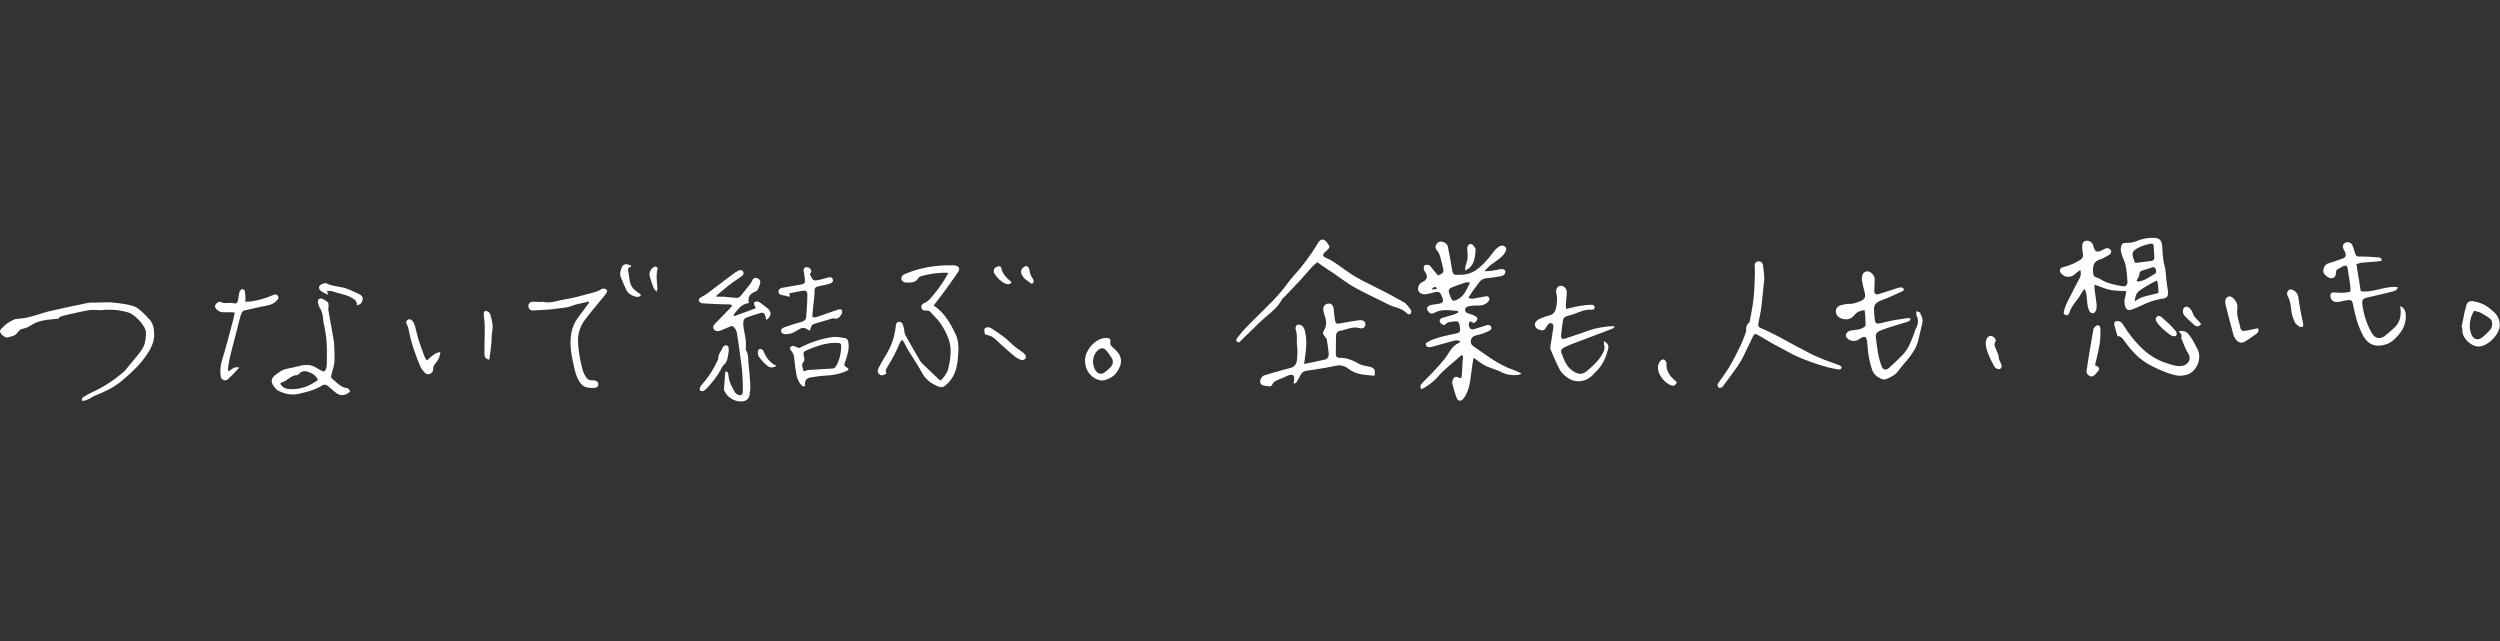 <svg width="694" height="178" viewBox="0 0 694 178" fill="none" xmlns="http://www.w3.org/2000/svg">
<rect x="0" y="0" width="694" height="178" fill="#333333" stroke="none"/>
<g clip-path="url(#clip0_172_25770)">
<path d="M409.199 89.695C408.759 89.485 408.399 89.315 408.044 89.145C407.604 89.865 407.639 90.57 408.099 91.13C408.504 91.625 408.984 91.445 409.474 91.29C410.559 90.945 411.644 90.615 412.734 90.285C413.219 90.14 413.689 90.21 413.929 90.675C414.189 91.175 413.884 91.58 413.449 91.805C412.849 92.115 412.229 92.395 411.589 92.605C410.859 92.85 410.079 92.965 409.349 93.22C408.174 93.635 407.874 95.345 408.919 96.055C412.489 98.49 415.884 101.23 420.054 102.66C420.764 102.905 421.439 103.25 422.399 103.665C421.884 103.905 421.669 104.08 421.444 104.095C419.929 104.215 418.459 104.13 417.039 103.43C415.819 102.83 414.524 102.375 413.244 101.915C411.929 101.44 410.834 100.64 409.759 99.785C409.594 99.65 409.399 99.55 409.034 99.315C408.894 100.215 408.784 100.96 408.669 101.705C408.289 104.13 408.214 106.62 407.264 108.925C406.994 109.58 406.619 110.235 406.149 110.76C405.504 111.47 404.754 111.405 404.404 110.54C403.864 109.21 403.504 107.8 403.139 106.405C403.059 106.09 403.209 105.68 403.349 105.35C403.684 104.56 404.119 104.44 404.964 104.815C405.124 104.885 405.294 104.925 405.619 105.03C406.104 103.195 405.789 101.345 406.129 99.58C406.189 99.27 406.014 98.91 405.949 98.61C405.769 98.6 405.704 98.58 405.684 98.6C403.499 100.635 401.029 102.35 399.079 104.655C397.844 106.11 395.884 107.485 394.544 108.065C394.154 107.2 394.199 106.95 394.914 106.21C395.899 105.2 396.919 104.22 397.884 103.19C398.909 102.095 399.929 100.985 400.874 99.825C401.504 99.055 402.004 98.185 402.559 97.35C403.174 96.42 403.904 95.63 404.989 95.23C405.124 95.18 405.214 94.99 405.379 94.805C404.724 94.32 404.084 94.455 403.489 94.61C401.639 95.1 399.804 95.64 397.959 96.15C397.569 96.26 397.159 96.39 396.764 96.385C396.134 96.375 395.744 96.05 395.804 95.315C397.184 94.27 398.829 93.87 400.434 93.415C401.659 93.07 402.924 92.855 404.174 92.59C405.179 92.375 405.404 92.11 405.319 91.1C405.284 90.695 405.159 90.3 405.069 89.895C404.949 89.355 404.604 89.135 404.069 89.195C403.389 89.275 402.694 89.3 402.044 89.485C401.649 89.6 401.324 89.97 400.904 90.275C400.659 90.155 400.334 90.07 400.109 89.875C399.389 89.255 399.529 88.525 400.439 88.23C401.479 87.895 402.549 87.645 403.589 87.32C404.034 87.18 404.444 86.925 404.869 86.725C404.749 86.48 404.719 86.335 404.674 86.33C402.474 86.15 400.244 85.68 398.149 86.845C397.614 87.14 397.054 87.135 396.649 86.665C396.379 86.35 396.049 85.865 396.119 85.535C396.189 85.205 396.679 84.83 397.059 84.725C397.844 84.505 398.684 84.485 399.484 84.315C400.579 84.085 400.799 83.605 400.379 82.535C399.749 80.93 399.469 80.8 397.824 81.235C397.119 81.42 396.404 81.605 395.684 81.68C394.709 81.78 393.904 81.28 393.699 80.57C393.454 79.71 394.009 78.655 394.914 78.255C396.194 77.688 396.442 76.788 395.659 75.555C395.489 75.29 395.249 75 395.234 74.715C395.214 74.345 395.274 73.77 395.509 73.635C395.829 73.45 396.389 73.47 396.749 73.63C397.084 73.775 397.299 74.21 397.564 74.52C398.114 75.175 398.659 75.835 399.174 76.455C400.719 75.925 400.924 75.495 400.524 74.12C400.259 73.21 400.109 72.27 399.839 71.365C399.674 70.815 399.454 70.245 399.114 69.795C398.684 69.22 398.239 68.73 398.649 67.97C399.024 67.275 399.589 66.95 400.334 67.1C401.164 67.265 401.789 67.765 401.959 68.585C402.389 70.675 402.744 72.785 403.099 74.89C403.314 76.175 403.609 76.42 404.919 76.28C404.964 76.28 405.009 76.265 405.054 76.265C408.909 76.47 411.234 74.04 413.434 71.405C413.929 70.81 414.384 70.18 414.879 69.585C415.109 69.305 415.369 69.04 415.644 68.805C416.479 68.08 417.314 67.98 417.849 68.52C418.374 69.05 418.099 69.765 417.389 70.665C416.199 72.175 414.394 72.885 413.084 74.215C412.809 74.495 412.539 74.78 412.069 75.275C413.479 75.365 414.554 75.035 415.644 74.895C416.094 74.835 416.544 74.66 416.989 74.685C417.294 74.7 417.744 74.895 417.849 75.135C417.964 75.4 417.859 75.89 417.664 76.12C417.424 76.4 417.004 76.615 416.629 76.685C415.329 76.91 414.019 77.105 412.704 77.23C411.824 77.315 411.144 77.635 410.634 78.36C410.034 79.215 409.374 80.035 408.764 80.885C408.379 81.425 408.039 82 407.649 82.605C408.294 83.09 408.839 82.915 409.349 82.835C410.294 82.68 411.229 82.48 412.174 82.305C412.629 82.22 413.129 82.12 413.369 82.655C413.619 83.205 413.309 83.62 412.904 83.965C412.224 84.555 411.469 84.865 410.529 84.815C409.714 84.77 408.889 84.84 408.079 84.955C407.449 85.045 406.684 85.23 406.714 86.03C406.739 86.755 407.429 87 408.074 87.165C408.424 87.255 408.774 87.37 409.099 87.525C410.424 88.15 410.464 88.68 409.194 89.705L409.199 89.695ZM408.094 78.435C407.494 78.405 407.164 78.305 406.894 78.395C405.729 78.775 404.579 79.19 403.434 79.63C402.039 80.165 401.934 80.45 402.469 81.9C402.534 82.07 402.589 82.245 402.654 82.415C403.134 83.63 403.464 83.71 404.589 83.145C406.469 82.195 407.109 80.4 408.089 78.44L408.094 78.435ZM398.814 80.26C398.804 80.125 398.789 79.99 398.779 79.855C398.314 79.6 397.894 79.565 397.429 80.365C398.024 80.32 398.419 80.29 398.814 80.255V80.26Z" fill="white"/>
<path d="M590.262 80.82C588.647 80.71 587.172 80.755 585.767 80.47C584.367 80.185 583.037 79.565 581.467 79.015C581.452 79.535 581.392 79.915 581.442 80.285C581.617 81.64 581.852 82.99 582.007 84.35C582.067 84.885 582.042 85.455 581.917 85.975C581.832 86.32 581.562 86.755 581.262 86.885C580.757 87.1 580.232 86.83 580.002 86.335C579.757 85.81 579.577 85.225 579.492 84.65C579.352 83.75 579.342 82.83 579.217 81.925C579.147 81.405 578.957 80.905 578.827 80.395C578.712 80.375 578.602 80.355 578.487 80.34C578.282 80.65 578.077 80.955 577.877 81.27C577.537 81.805 577.242 82.37 576.867 82.875C575.937 84.115 574.907 85.285 574.452 86.82C574.327 87.25 574.072 87.575 573.567 87.495C572.997 87.405 572.777 86.935 572.902 86.48C573.157 85.57 573.477 84.66 573.897 83.815C575.027 81.53 576.237 79.285 577.397 77.015C577.692 76.435 577.717 75.82 577.492 74.91C576.877 75.395 576.407 75.71 576.007 76.09C574.872 77.165 573.182 77.095 572.172 75.905C571.547 75.165 571.772 74.38 572.717 74.16C574.427 73.765 575.992 73.085 577.472 72.14C578.112 71.73 578.327 71.275 578.212 70.555C578.102 69.88 578.047 69.195 578.017 68.51C577.977 67.54 578.337 67 579.072 66.84C579.767 66.69 580.652 67.15 580.982 67.865C581.097 68.11 581.127 68.395 581.222 68.65C581.687 69.95 582.087 70.11 583.382 69.53C583.712 69.38 584.022 69.17 584.357 69.035C584.602 68.935 584.922 68.8 585.132 68.88C585.482 69.015 585.937 69.255 586.037 69.555C586.137 69.845 585.957 70.445 585.707 70.605C584.827 71.165 583.907 71.73 582.922 72.035C581.477 72.485 581.027 73.465 581.012 74.815C581.012 75.18 581.042 75.545 581.062 75.91C581.097 76.475 581.362 76.835 581.922 77.005C582.312 77.12 582.712 77.255 583.047 77.48C584.932 78.73 587.107 79.06 589.252 79.465C590.047 79.615 590.647 79.08 590.587 78.17C590.497 76.675 590.372 75.165 590.082 73.7C589.882 72.69 589.342 71.755 589.032 70.76C588.847 70.17 588.672 69.52 588.747 68.925C588.917 67.51 589.307 67.385 590.757 67.41C591.627 67.425 592.552 67.16 593.372 66.83C594.842 66.235 596.352 65.975 597.917 66.02C599.492 66.065 600.082 66.7 600.222 68.285C600.382 70.1 600.367 71.98 600.857 73.705C601.377 75.53 601.232 77.38 601.577 79.19C601.697 79.815 601.792 80.455 601.827 81.09C601.897 82.37 601.477 82.755 600.232 82.93C598.332 83.195 596.532 83.8 594.802 84.655C593.822 85.14 592.802 85.54 591.782 85.93C590.847 86.285 590.292 86.005 589.977 85.07C589.707 84.275 589.657 83.475 589.907 82.65C590.087 82.065 590.152 81.445 590.267 80.825L590.262 80.82ZM592.782 72.99C594.127 72.82 595.467 72.645 596.807 72.49C597.872 72.365 598.067 72.19 598.032 71.13C598.002 70.185 597.937 69.235 597.862 68.29C597.812 67.675 597.342 67.55 596.867 67.665C595.992 67.88 595.097 68.09 594.277 68.46C591.727 69.615 591.552 70.13 592.592 72.76C592.607 72.8 592.647 72.83 592.782 72.985V72.99ZM598.702 77.855C597.777 78.36 596.942 78.785 596.137 79.265C595.322 79.75 594.492 80.235 593.757 80.825C592.997 81.435 592.722 82.33 592.592 83.67C594.662 82.025 597.012 82.065 599.212 81.295C599.047 80.17 599.292 79.035 598.702 77.85V77.855ZM593.112 77.97C593.402 78.095 593.487 78.165 593.562 78.155C595.352 77.975 596.712 76.83 598.202 76.005C598.707 75.725 598.572 75.01 598.322 74.505C598.082 74.03 597.647 74.17 597.242 74.3C596.382 74.58 595.522 74.855 594.657 75.115C594.092 75.285 593.877 75.6 593.897 76.215C593.907 76.555 593.612 76.905 593.452 77.245C593.347 77.465 593.242 77.685 593.112 77.965V77.97Z" fill="white"/>
<path d="M517.601 86.065C516.306 86.21 515.416 86.665 514.776 87.465C513.896 88.56 512.856 88.86 511.506 88.52C510.441 88.25 509.676 87.53 509.631 86.5C509.586 85.555 510.271 84.82 511.421 84.615C512.006 84.51 512.596 84.345 513.181 84.37C514.316 84.41 515.326 84.035 516.351 83.64C517.666 83.125 517.991 82.44 517.611 81.095C517.316 80.05 517.076 78.99 516.896 77.92C516.816 77.44 516.856 76.905 516.981 76.43C517.256 75.4 518.411 75 519.276 75.62C519.921 76.085 520.426 76.675 520.406 77.545C520.391 78.41 520.366 79.275 520.341 80.14C520.336 80.365 520.266 80.595 520.291 80.815C520.376 81.635 520.806 81.89 521.606 81.63C523.291 81.075 524.976 80.515 526.671 79.98C527.056 79.86 527.481 79.755 527.876 79.79C528.126 79.81 528.351 80.105 528.591 80.275C528.431 80.475 528.316 80.765 528.106 80.855C526.116 81.75 524.141 82.685 522.101 83.455C520.876 83.92 520.156 84.595 520.216 85.935C520.261 86.885 520.301 87.845 520.441 88.785C520.586 89.74 520.936 89.95 521.856 89.755C523.106 89.495 524.336 89.15 525.591 88.92C526.981 88.66 528.381 88.485 529.781 88.285C529.941 88.26 530.121 88.35 530.341 88.395C530.316 89.1 529.806 89.23 529.346 89.375C527.691 89.895 526.031 90.375 524.381 90.905C523.516 91.185 522.656 91.5 521.816 91.85C521.081 92.155 520.626 92.705 520.721 93.555C520.826 94.5 520.951 95.445 521.091 96.385C521.226 97.285 521.346 98.19 521.551 99.075C521.756 99.955 522.006 100.835 522.336 101.68C522.716 102.655 523.526 102.895 524.281 102.22C525.636 101.01 526.966 99.765 528.221 98.45C529.871 96.73 530.631 94.505 531.446 92.33C531.556 92.03 531.586 91.69 531.741 91.42C532.456 90.16 532.701 88.89 532.021 87.52C531.901 87.275 532.006 86.92 532.006 86.355C532.476 86.58 532.941 86.65 533.026 86.87C533.371 87.735 533.916 88.56 533.656 89.59C533.221 91.315 532.891 93.065 532.426 94.775C531.916 96.65 530.816 98.225 529.616 99.72C528.731 100.815 527.756 101.845 526.936 102.985C526.081 104.17 524.841 104.725 523.591 105.255C523.196 105.425 522.571 105.315 522.151 105.12C520.961 104.58 520.031 103.79 519.621 102.425C519.026 100.45 518.556 98.465 518.461 96.395C518.436 95.805 518.361 95.21 518.276 94.625C518.106 93.45 517.671 93.245 516.611 93.835C516.411 93.945 516.226 94.085 516.036 94.205C514.991 94.86 513.806 94.785 512.886 94.005C512.451 93.635 512.291 93.12 512.521 92.655C512.696 92.305 513.101 91.95 513.476 91.835C514.121 91.64 514.831 91.655 515.501 91.535C515.941 91.455 516.396 91.355 516.801 91.17C517.911 90.665 517.961 90.53 517.861 89.265C517.821 88.72 517.836 88.17 517.796 87.625C517.761 87.14 517.681 86.66 517.611 86.055L517.601 86.065Z" fill="white"/>
<path d="M259.195 84.8C262.21 86.845 263.89 89.8 265.33 92.925C266.075 94.545 266.13 96.33 266.025 98.035C265.86 100.755 265.55 103.51 263.705 105.755C263.335 106.205 262.88 106.59 262.455 106.985C261.8 107.595 261.075 107.555 260.295 107.22C258.5 106.455 257.015 105.415 256.035 103.61C254.84 101.415 253.41 99.345 252.11 97.21C251.685 96.515 251.365 95.76 250.97 95.045C250.845 94.82 250.635 94.64 250.36 94.32C250.115 94.705 249.89 94.97 249.76 95.28C248.81 97.56 247.675 99.74 246.36 101.825C245.98 102.43 245.645 102.985 246.115 103.645C245.29 104.255 244.63 104.335 244.115 103.92C243.605 103.51 243.51 102.855 243.94 102.05C244.545 100.925 245.16 99.805 245.835 98.725C247.41 96.215 248.355 93.505 248.665 90.56C248.72 90.05 248.78 89.52 249.385 89.365C250.055 89.195 250.42 89.66 250.65 90.165C250.83 90.56 250.885 91.01 250.98 91.44C251.095 91.965 251.075 92.56 251.32 93.005C252.64 95.395 254.025 97.755 255.395 100.12C255.53 100.355 255.69 100.59 255.885 100.78C257.49 102.335 259.105 103.88 260.72 105.415C260.81 105.5 260.97 105.505 261.22 105.585C262.1 104.645 262.935 103.58 263.235 102.31C263.89 99.545 264.32 96.715 263.27 93.955C262.725 92.525 261.995 91.13 261.145 89.855C260.395 88.73 259.34 87.815 258.46 86.775C258.1 86.345 257.725 86.155 257.16 86.225C256.51 86.305 255.95 86.12 255.79 85.4C255.645 84.755 256.045 84.34 256.585 84.125C257.565 83.735 258.185 82.99 258.84 82.21C260.48 80.245 261.965 78.175 263.255 75.825C262.985 75.775 262.75 75.695 262.515 75.695C260.315 75.69 258.155 76.01 256.03 76.57C255.515 76.705 255.05 76.835 254.755 77.445C254.555 77.855 253.96 78.2 253.48 78.32C252.83 78.485 252.12 78.46 251.44 78.425C250.725 78.385 250.245 77.925 250.225 77.355C250.2 76.735 250.52 76.37 251.095 76.115C255.355 74.265 259.825 73.57 264.44 73.645C264.67 73.645 264.9 73.645 265.12 73.69C266.255 73.905 266.595 74.58 265.955 75.53C264.785 77.265 263.565 78.97 262.33 80.66C261.345 82.015 260.31 83.33 259.195 84.79V84.8Z" fill="white"/>
<path d="M207.875 84.12C205.77 84.375 204.75 85.98 203.62 87.42C203.745 87.6 203.76 87.64 203.795 87.67C203.825 87.695 203.88 87.735 203.91 87.725C205.86 87.015 207.805 86.3 209.83 85.56C209.68 85.275 209.515 85.055 209.445 84.81C209.365 84.53 209.24 84.08 209.365 83.965C209.595 83.76 210.015 83.65 210.325 83.695C210.66 83.745 210.985 83.99 211.275 84.2C211.9 84.655 212.515 85.13 213.115 85.62C214.275 86.57 214.165 87.815 212.72 88.835C212.63 88.45 212.56 88.125 212.485 87.795C212.33 87.085 211.895 86.68 211.255 86.855C209.9 87.23 208.55 87.655 207.235 88.16C206.585 88.41 206.31 88.89 206.325 89.76C206.355 91.6 207.02 93.33 207.06 95.145C207.07 95.68 207.04 96.22 207.03 96.755C207.03 96.88 206.975 97.04 207.03 97.125C207.82 98.295 207.66 99.655 207.79 100.95C207.985 102.9 208.185 104.855 208.28 106.81C208.325 107.8 208.215 108.815 208.04 109.795C207.87 110.745 207.07 111.33 206.095 111.43C204.08 111.64 201.9 110.37 201.095 108.515C201.04 108.39 200.945 108.255 200.955 108.13C201.07 106.51 201.2 104.885 201.34 103.265C201.34 103.215 201.485 103.175 201.615 103.095C202.15 103.315 202.195 103.855 202.23 104.315C202.365 106.01 203.185 107.435 203.99 108.855C204.19 109.21 204.64 109.5 205.035 109.645C205.675 109.88 206.12 109.595 206.18 108.895C206.25 108.04 206.225 107.175 206.19 106.315C206.13 104.905 206.09 103.49 205.925 102.095C205.625 99.56 205.24 97.035 204.885 94.505C204.79 93.83 204.68 93.155 204.57 92.485C204.43 91.635 204.03 90.95 203.19 90.44C202.335 90.795 201.425 91.18 200.51 91.555C200.215 91.675 199.925 91.835 199.615 91.885C198.99 91.99 198.39 91.88 198.085 91.26C197.8 90.675 198.13 90.23 198.545 89.815C199.95 88.385 201.34 86.945 202.73 85.5C202.915 85.305 203.06 85.08 203.31 84.76C202.985 84.65 202.76 84.51 202.53 84.5C201.755 84.465 200.98 84.49 200.205 84.46C198.43 84.39 196.655 84.325 194.89 84.19C194.595 84.17 194.235 83.885 194.07 83.62C193.805 83.19 194.105 82.825 194.47 82.595C195.045 82.23 195.685 81.955 196.225 81.55C198.67 79.725 201.09 77.865 203.53 76.035C204 75.685 204.505 75.36 205.04 75.115C205.52 74.89 206.07 74.87 206.335 75.46C206.575 76.005 206.285 76.41 205.825 76.73C204.625 77.56 203.41 78.365 202.26 79.255C201.09 80.16 199.985 81.155 198.85 82.11C198.885 82.195 198.925 82.28 198.96 82.37C199.66 82.37 200.365 82.34 201.065 82.38C201.75 82.415 202.425 82.525 203.11 82.59C203.475 82.625 203.845 82.6 204.2 82.665C204.87 82.79 205.32 82.545 205.725 82.015C206.555 80.93 207.445 79.89 208.29 78.815C208.505 78.535 208.665 78.2 208.8 77.87C209.045 77.26 209.465 77.015 210.095 77.2C210.82 77.41 211.195 77.975 211.025 78.62C210.885 79.15 210.73 79.685 210.49 80.17C210.345 80.465 210.065 80.785 209.77 80.905C208.075 81.59 207.555 82.405 207.88 84.115L207.875 84.12Z" fill="white"/>
<path d="M362.012 101.05C364.177 100.595 366.007 100.245 367.817 99.82C368.522 99.655 368.927 98.985 368.847 98.085C368.732 96.775 368.517 95.47 368.287 94.17C368.237 93.89 367.952 93.645 367.757 93.4C367.127 92.605 367.112 92.45 367.607 91.585C368.257 90.445 368.252 89.265 367.867 88.045C367.662 87.395 367.427 86.74 367.347 86.07C367.227 85.07 367.872 84.33 368.782 84.27C369.642 84.215 370.142 84.775 370.242 85.86C370.337 86.855 370.422 87.855 370.587 88.845C370.767 89.9 371.037 89.97 372.097 89.755C373.792 89.415 375.502 89.165 377.212 88.9C377.522 88.85 377.862 88.855 378.162 88.935C378.752 89.09 379.097 89.48 379.042 90.135C378.992 90.735 378.612 91.105 377.967 91.16C377.832 91.17 377.687 91.17 377.562 91.13C375.577 90.475 373.802 91.505 371.947 91.85C371.242 91.98 370.882 92.525 370.872 93.25C370.847 94.935 370.837 96.62 370.822 98.305C370.817 98.98 371.147 99.325 371.822 99.315C373.857 99.29 375.637 100.045 377.362 101.05C377.887 101.355 378.552 101.435 379.162 101.59C379.687 101.725 380.262 101.75 380.747 101.965C381.657 102.37 381.862 103.045 381.532 104.315C379.027 104.06 376.462 104.065 374.317 102.365C373.262 101.53 372.087 101.25 370.722 101.56C368.947 101.96 367.142 102.22 365.347 102.525C364.412 102.685 363.467 102.8 362.532 102.95C361.737 103.08 361.262 103.59 360.922 104.29C360.627 104.905 360.287 105.5 359.927 106.08C359.802 106.285 359.572 106.425 359.122 106.505C359.172 106.09 359.227 105.675 359.267 105.26C359.357 104.28 358.957 103.88 357.987 104.105C357.467 104.225 356.992 104.535 356.487 104.745C355.732 105.06 354.952 105.325 354.222 105.695C353.852 105.885 353.447 106.205 353.292 106.565C353.017 107.22 352.627 107.365 352.007 107.21C351.787 107.155 351.557 107.155 351.327 107.13C350.317 107.005 349.907 106.7 349.842 106.035C349.772 105.32 350.277 104.415 351.007 104.185C352.697 103.655 354.407 103.185 356.107 102.7C356.807 102.5 357.512 102.315 358.222 102.14C359.417 101.845 359.952 100.995 360.037 99.86C360.122 98.68 360.267 97.465 360.087 96.31C359.837 94.695 360.272 93.03 359.667 91.44C359.542 91.115 359.722 90.45 359.992 90.26C360.272 90.06 360.927 90.09 361.232 90.295C361.642 90.57 362.027 91.07 362.157 91.545C362.822 93.965 362.692 96.42 362.317 98.87C362.222 99.48 362.147 100.095 362.012 101.05Z" fill="white"/>
<path d="M666.313 84.925C667.613 85.635 667.813 86.55 667.853 87.505C667.978 90.455 666.473 92.6 664.373 94.45C663.303 95.395 662.063 95.815 660.643 95.935C658.268 96.135 656.868 94.82 655.883 92.95C654.513 90.35 653.778 87.525 653.223 84.65C652.973 83.345 652.798 83.175 651.513 83.35C650.793 83.445 650.083 83.635 649.373 83.78C648.313 83.99 647.508 83.745 647.113 82.96C646.928 82.59 646.863 82.07 646.963 81.675C647.098 81.155 647.633 81.15 648.113 81.19C649.523 81.3 650.933 81.4 652.458 80.955C652.458 80.42 652.518 79.89 652.448 79.37C652.228 77.745 651.968 76.125 651.708 74.505C651.603 73.855 651.308 73.61 650.673 73.81C650.128 73.985 649.658 74.39 649.123 74.62C648.418 74.92 648.478 75.5 648.423 76.1C648.328 77.195 647.168 77.62 646.148 76.885C645.493 76.415 644.793 75.86 644.963 74.885C645.118 73.975 645.553 73.315 646.543 73.045C647.723 72.725 648.863 72.24 650.033 71.875C651.143 71.53 651.408 71.065 650.993 69.965C650.883 69.67 650.663 69.415 650.543 69.12C650.213 68.33 650.428 67.66 651.073 67.37C651.763 67.065 652.653 67.3 652.968 67.965C653.258 68.58 653.453 69.24 653.648 69.9C654.038 71.24 654.108 71.225 655.418 71.215C657.008 71.205 658.598 71.345 660.188 71.44C660.653 71.47 661.113 71.565 661.173 72.37C660.778 72.44 660.368 72.55 659.948 72.585C658.543 72.705 657.128 72.775 655.723 72.91C655.243 72.955 654.773 73.145 654.143 73.31C654.553 75.86 654.943 78.31 655.348 80.83C656.828 81.085 658.158 80.79 659.483 80.52C661.268 80.16 663.013 79.585 664.863 79.65C665.083 79.66 665.303 79.685 665.613 79.715C665.493 80.57 664.838 80.745 664.278 80.89C662.118 81.445 659.953 81.97 657.778 82.45C655.753 82.895 655.543 83.065 655.863 85.095C656.273 87.68 657.098 90.145 658.388 92.425C659.313 94.06 660.758 94.305 662.158 93.15C663.063 92.405 663.973 91.655 664.808 90.835C666.088 89.585 666.513 88 666.423 86.25C666.403 85.91 666.368 85.575 666.308 84.92L666.313 84.925Z" fill="white"/>
<path d="M22.741 111.245C22.616 110.485 23.056 110.26 23.441 110.04C24.191 109.605 24.936 109.155 25.726 108.8C28.866 107.39 31.691 105.5 34.296 103.27C34.436 103.15 34.576 103.03 34.691 102.89C36.191 101.055 37.746 99.26 39.171 97.365C40.246 95.93 40.506 94.195 40.531 92.43C40.531 92.295 40.516 92.155 40.491 92.02C40.166 90.185 37.376 87.245 35.566 86.725C33.161 86.03 30.741 85.82 28.251 86.08C27.176 86.19 26.056 85.91 24.991 86.065C23.101 86.345 21.236 86.81 19.366 87.215C18.656 87.37 17.946 87.55 17.246 87.75C16.961 87.835 16.551 87.93 16.451 88.145C16.236 88.605 15.926 88.495 15.561 88.525C13.231 88.74 10.911 88.865 8.801 90.19C8.031 90.675 7.126 91.17 6.106 91.32C5.646 91.39 5.166 91.89 4.861 92.315C4.151 93.305 3.066 93.435 2.036 93.675C1.371 93.835 -0.004 92.655 -0.004 91.985C-0.004 91.715 0.201 91.39 0.411 91.19C1.031 90.6 1.646 89.97 2.371 89.53C3.136 89.065 4.016 88.53 4.866 88.5C8.171 88.385 11.136 86.955 14.286 86.26C17.576 85.535 20.866 84.795 24.171 84.135C25.101 83.95 26.081 84.01 27.041 83.995C28.501 83.97 29.976 83.845 31.421 84C33.406 84.215 35.456 84.42 37.311 85.085C38.561 85.535 39.531 86.775 40.611 87.675C40.781 87.815 40.856 88.075 41.026 88.215C42.496 89.395 42.746 91.06 42.801 92.765C42.846 94.245 42.411 95.615 41.681 96.935C39.721 100.48 36.846 103.175 33.791 105.73C31.516 107.63 28.886 108.85 26.156 109.915C25.781 110.06 25.451 110.335 25.091 110.53C24.381 110.915 23.676 111.34 22.741 111.25V111.245Z" fill="white"/>
<path d="M365.687 72.78C365.192 73.21 364.677 73.585 364.257 74.045C363.062 75.355 361.932 76.725 360.727 78.025C359.182 79.69 357.587 81.315 356.017 82.955C355.987 82.985 355.937 83.005 355.917 83.045C354.482 85.865 351.757 87.44 349.607 89.57C347.987 91.175 346.342 92.755 344.702 94.34C344.357 94.675 344.002 95.3 343.477 94.89C342.897 94.44 343.367 93.91 343.702 93.48C345.237 91.5 347.022 89.765 348.802 88.005C351.777 85.07 354.862 82.225 357.322 78.785C358.487 77.16 359.927 75.735 361.182 74.175C362.207 72.9 363.167 71.575 364.107 70.235C364.762 69.305 365.317 68.305 365.942 67.355C366.672 66.235 367.512 66.21 368.327 67.26C369.307 68.52 369.292 68.685 368.037 69.805C367.902 69.925 367.742 70.025 367.622 70.165C367.152 70.705 367.212 71.12 367.857 71.475C368.497 71.825 369.212 72.05 369.817 72.44C371.112 73.28 372.387 74.165 373.627 75.085C375.722 76.635 378.012 77.83 380.352 78.97C383.507 80.505 386.612 82.14 389.667 83.87C390.492 84.335 391.072 85.265 391.677 86.05C391.832 86.255 391.787 86.8 391.612 87.035C391.307 87.45 390.862 87.255 390.547 86.95C389.487 85.935 388.162 85.495 386.792 85.08C385.887 84.805 385.037 84.315 384.182 83.89C381.447 82.535 378.657 81.27 376.007 79.77C373.957 78.61 372.082 77.14 370.122 75.815C369.147 75.155 368.152 74.52 367.172 73.86C366.727 73.56 366.302 73.23 365.677 72.775L365.687 72.78Z" fill="white"/>
<path d="M434.769 85.78C436.049 85.475 437.224 85.14 438.419 84.93C439.489 84.74 440.584 84.675 441.669 84.595C441.924 84.575 442.249 84.655 442.429 84.815C442.599 84.965 442.754 85.34 442.679 85.505C442.574 85.735 442.219 86.02 442.009 85.995C440.139 85.76 438.534 86.6 436.869 87.19C436.269 87.405 435.654 87.58 435.039 87.74C434.409 87.91 433.974 88.245 433.884 88.925C433.714 90.19 433.514 91.455 433.399 92.725C433.274 94.115 433.539 94.31 434.829 93.875C436.904 93.175 438.984 92.49 441.044 91.75C443.129 91 445.289 90.71 447.474 90.515C447.674 90.495 447.884 90.605 448.304 90.71C447.949 90.975 447.784 91.17 447.574 91.25C443.699 92.725 439.819 94.185 435.949 95.665C435.354 95.89 434.774 96.17 434.209 96.465C433.429 96.875 433.189 97.23 433.474 97.995C434.194 99.955 434.864 101.945 436.844 103.125C438.379 104.04 439.319 104.02 440.689 102.86C442.329 101.47 443.879 100.03 444.914 98.085C445.329 97.31 445.594 96.63 445.294 95.77C445.194 95.48 445.249 95.13 445.234 94.705C446.314 95.225 446.694 95.91 446.404 96.975C445.849 99 445.109 100.955 443.644 102.535C443.149 103.07 442.634 103.59 442.129 104.12C440.199 106.12 437.184 106.415 434.964 104.725C434.219 104.155 433.449 103.475 433.019 102.665C432.039 100.825 431.244 98.89 430.424 96.97C430.294 96.67 430.384 96.25 430.439 95.9C430.674 94.325 430.929 92.755 431.179 91.185C431.194 91.095 431.204 91.005 431.209 90.915C431.224 90.455 431.259 89.955 430.719 89.755C430.119 89.535 429.794 89.97 429.489 90.38C429.409 90.49 429.369 90.625 429.299 90.745C428.689 91.78 428.324 91.91 427.174 91.49C425.949 91.045 425.669 89.745 426.714 88.945C427.344 88.46 428.164 88.21 428.914 87.905C429.329 87.735 429.794 87.685 430.229 87.545C431.179 87.23 431.739 86.55 431.934 85.585C432.204 84.235 432.394 82.885 432.059 81.515C431.859 80.7 431.979 79.925 432.724 79.455C432.999 79.28 433.514 79.305 433.839 79.435C434.709 79.79 434.994 80.545 434.929 81.445C434.849 82.535 434.739 83.62 434.669 84.71C434.649 85.01 434.729 85.32 434.779 85.795L434.769 85.78Z" fill="white"/>
<path d="M489.782 77.34C489.507 79.975 489.267 82.655 488.937 85.32C488.762 86.72 488.432 88.095 488.172 89.485C487.957 90.635 488.082 90.78 489.147 91.22C490.192 91.655 491.197 92.175 492.217 92.665C492.707 92.9 493.197 93.145 493.677 93.405C494.757 93.99 495.827 94.6 496.912 95.18C498.477 96.015 500.062 96.81 501.622 97.66C504.437 99.195 507.432 100.285 510.452 101.33C510.662 101.405 510.882 101.51 511.042 101.66C511.157 101.765 511.267 102.01 511.217 102.125C511.142 102.305 510.942 102.535 510.777 102.55C510.422 102.585 510.052 102.51 509.697 102.45C506.357 101.85 503.187 100.715 500.047 99.465C497.792 98.565 495.737 97.3 493.592 96.195C491.767 95.255 490.037 94.175 488.272 93.14C487.122 92.47 486.972 92.585 486.457 93.745C485.902 94.99 485.267 96.2 484.667 97.43C484.392 98 484.152 98.585 483.847 99.14C483.362 100.015 482.887 100.9 482.312 101.72C481.057 103.51 479.747 105.26 478.447 107.015C478.287 107.23 478.092 107.465 477.862 107.58C477.652 107.685 477.267 107.75 477.132 107.635C476.932 107.46 476.792 107.11 476.797 106.835C476.797 106.595 477.007 106.345 477.162 106.12C478.137 104.69 479.202 103.315 480.077 101.825C481.182 99.94 482.172 97.99 483.132 96.025C483.712 94.84 484.142 93.585 484.612 92.35C484.722 92.06 484.782 91.725 484.757 91.415C484.707 90.73 484.867 90.165 485.412 89.705C485.577 89.57 485.707 89.335 485.752 89.125C486.012 87.79 486.252 86.45 486.482 85.11C486.982 82.18 487.067 79.215 487.147 76.255C487.167 75.53 487.162 74.805 487.102 74.08C487.027 73.195 487.327 72.66 488.052 72.565C488.762 72.47 489.322 72.89 489.437 73.75C489.597 74.92 489.672 76.1 489.787 77.34H489.782Z" fill="white"/>
<path d="M89.897 103.2C90.652 102.555 90.687 101.84 90.712 101.175C90.767 99.63 90.762 98.08 90.737 96.53C90.702 94.345 90.402 92.19 89.922 90.06C89.852 89.75 89.782 89.435 89.757 89.115C89.662 87.835 89.492 86.59 88.782 85.465C88.522 85.05 88.362 84.545 88.272 84.055C88.212 83.74 88.257 83.27 88.457 83.08C88.667 82.88 89.177 82.795 89.447 82.915C90.022 83.165 90.582 83.52 91.037 83.95C91.237 84.14 91.202 84.61 91.212 84.955C91.222 85.31 91.077 85.68 91.137 86.02C91.612 88.795 92.127 91.57 92.617 94.34C92.697 94.785 92.752 95.24 92.767 95.69C92.817 97.24 92.942 98.795 92.837 100.335C92.762 101.45 92.432 102.56 92.117 103.645C91.797 104.745 91.732 104.745 92.622 105.505C93.757 106.475 94.782 107.61 96.432 107.76C96.717 107.785 96.957 108.295 97.217 108.585C96.962 108.815 96.742 109.1 96.447 109.26C95.107 109.995 93.922 109.71 92.837 108.685C92.277 108.155 91.632 107.71 91.057 107.19C90.492 106.685 89.912 106.67 89.307 107.06C87.352 108.325 85.117 108.81 82.912 109.33C80.977 109.785 79.072 109.35 77.327 108.505C76.652 108.18 76.102 107.42 75.702 106.735C75.187 105.86 75.427 104.95 76.212 104.285C77.292 103.37 78.437 102.56 79.897 102.31C81.017 102.115 82.127 101.835 83.232 101.56C84.942 101.135 86.557 101.18 88.067 102.235C88.617 102.62 89.257 102.865 89.887 103.19L89.897 103.2ZM88.272 105.46C87.857 104.52 87.187 103.95 86.422 103.59C85.212 103.02 83.932 102.575 82.867 103.925C82.792 104.025 82.637 104.12 82.522 104.12C80.712 104.125 79.707 105.885 78.032 106.19C77.952 106.205 77.902 106.41 77.822 106.555C78.437 107.62 79.407 108 80.562 108.035C83.397 108.12 85.912 107.245 88.277 105.465L88.272 105.46Z" fill="white"/>
<path d="M163.387 83.71C162.167 83.995 160.942 84.275 159.722 84.575C159.372 84.66 159.027 84.795 158.687 84.93C157.447 85.44 156.122 85.435 154.827 85.65C152.582 86.025 150.317 86 148.062 86.18C147.377 86.235 146.902 85.93 146.722 85.27C146.562 84.675 146.792 84.155 147.317 83.875C147.602 83.725 147.997 83.76 148.342 83.765C148.967 83.77 149.597 83.825 150.222 83.84C150.402 83.845 150.597 83.745 150.762 83.79C152.907 84.32 154.887 83.38 156.932 83.075C158.947 82.775 160.942 82.24 162.902 81.675C164.287 81.275 165.772 81.105 167.007 80.22C167.222 80.07 167.632 80.095 167.922 80.17C168.532 80.325 168.702 80.78 168.362 81.315C168.067 81.775 167.707 82.19 167.362 82.615C165.697 84.665 163.957 86.65 162.387 88.77C161.002 90.645 160.317 92.8 160.467 95.185C160.637 97.88 161.102 100.515 161.867 103.095C162.022 103.61 162.317 104.085 162.592 104.555C162.987 105.23 163.552 105.63 164.392 105.555C164.657 105.53 164.942 105.58 165.202 105.655C165.722 105.805 166.122 106.105 166.087 106.71C166.052 107.305 165.657 107.64 165.107 107.665C162.812 107.78 161.557 107.525 160.432 105.205C160.017 104.35 159.712 103.42 159.502 102.495C158.727 99.115 157.957 95.735 158.652 92.225C158.952 90.715 159.552 89.375 160.477 88.155C161.512 86.79 162.517 85.4 163.532 84.02C163.482 83.915 163.437 83.805 163.387 83.7V83.71Z" fill="white"/>
<path d="M604.785 91.93C606.01 91.755 606.9 91.975 607.555 92.785C608.015 93.35 608.425 93.96 608.79 94.59C609.27 95.415 609.7 96.265 610.115 97.125C611.28 99.53 609.785 103.11 607.265 103.96C606.075 104.36 604.9 104.435 603.64 104.11C601.19 103.475 598.935 102.47 596.71 101.27C593.765 99.68 591.63 97.32 589.74 94.67C589.23 93.96 588.75 93.25 587.815 93.315C587.525 92.3 587.245 91.305 586.96 90.315C586.74 89.55 587.125 89.06 587.925 89.12C588.63 89.175 589.07 89.615 589.42 90.19C591 92.77 592.885 95.145 595.105 97.165C597.095 98.97 599.485 100.26 602.11 101.025C603.2 101.345 604.265 101.74 605.45 101.61C607.51 101.38 608.49 99.71 607.385 98C606.63 96.83 606.23 95.545 605.68 94.305C605.59 94.1 605.455 93.835 605.515 93.66C605.775 92.95 605.34 92.49 604.785 91.935V91.93Z" fill="white"/>
<path d="M68.079 83.795C70.269 83.73 72.189 83.23 74.079 82.585C74.639 82.395 75.189 82.17 75.734 81.94C76.224 81.73 76.734 81.585 77.104 82.07C77.539 82.64 77.154 83.12 76.764 83.51C76.109 84.165 75.344 84.59 74.394 84.765C72.254 85.17 70.124 85.655 67.999 86.145C67.084 86.355 66.929 87.21 66.709 87.93C66.364 89.06 66.129 90.225 65.834 91.37C65.184 93.88 64.499 96.385 63.884 98.905C63.614 100.005 63.459 101.135 63.289 102.26C63.254 102.495 63.374 102.75 63.449 103.12C64.344 102.52 65.019 101.655 66.414 102.025C65.859 102.63 65.429 103.125 64.974 103.595C64.464 104.115 63.919 104.6 63.419 105.125C63.034 105.53 62.614 105.71 62.074 105.505C61.544 105.3 61.324 104.875 61.249 104.345C61.034 102.78 61.239 101.28 61.714 99.77C62.419 97.52 62.999 95.225 63.624 92.95C63.999 91.59 64.369 90.23 64.719 88.86C64.884 88.22 64.999 87.57 65.174 86.735C64.004 86.705 63.064 86.625 62.134 86.68C61.384 86.725 60.779 86.495 60.274 86.01C59.879 85.635 59.459 85.195 59.834 84.585C60.164 84.045 60.754 83.56 61.304 83.85C62.449 84.45 63.634 83.865 64.784 84.18C65.604 84.405 65.929 84.075 66.104 83.23C66.204 82.74 66.239 82.235 66.334 81.745C66.404 81.39 66.454 81.005 66.639 80.715C66.784 80.485 67.134 80.235 67.369 80.255C67.589 80.27 67.919 80.605 67.969 80.84C68.094 81.495 68.109 82.175 68.144 82.845C68.159 83.11 68.114 83.375 68.084 83.81L68.079 83.795Z" fill="white"/>
<path d="M224.839 91.825C223.129 90.76 222.838 90.74 221.173 91.795C220.263 92.37 219.319 92.775 218.229 92.765C217.919 92.765 217.574 92.735 217.309 92.595C216.709 92.275 216.669 91.54 217.214 91.13C217.429 90.97 217.694 90.86 217.949 90.775C219.464 90.28 220.974 89.745 222.514 89.335C223.294 89.125 223.749 88.735 223.804 87.965C223.944 85.965 224.124 83.965 224.124 81.965C224.124 80.75 223.769 80.555 222.554 80.75C221.429 80.935 220.319 81.185 219.119 81.425C219.174 81.725 219.224 81.995 219.274 82.265C219.119 82.3 219.024 82.355 218.949 82.34C218.339 82.195 217.739 81.995 217.124 81.9C216.629 81.825 216.214 81.715 216.114 81.165C216.009 80.58 216.334 80.2 216.819 79.97C217.054 79.86 217.349 79.86 217.614 79.815C219.229 79.535 220.844 79.27 222.454 78.965C223.339 78.795 223.499 78.575 223.449 77.64C223.424 77.095 223.314 76.56 223.234 76.02C223.199 75.795 223.114 75.58 223.089 75.355C223.044 74.875 223.109 74.355 223.609 74.205C223.934 74.11 224.434 74.205 224.704 74.415C225.074 74.705 225.438 75.145 225.048 75.715C224.948 75.86 224.884 76.03 224.824 76.155C225.719 78.035 225.724 78.05 227.654 77.635C228.409 77.475 229.144 77.23 229.889 77.035C230.414 76.895 230.933 76.895 231.158 77.485C231.383 78.075 231.039 78.46 230.519 78.66C230.009 78.855 229.479 78.99 228.949 79.12C228.504 79.225 228.044 79.25 227.604 79.365C226.074 79.77 226.094 79.825 226.104 81.405C226.104 82.395 225.909 83.385 225.814 84.375C225.704 85.545 225.604 86.715 225.499 87.895C226.094 88.285 226.594 88.055 227.109 87.875C228.959 87.22 230.804 86.56 232.669 85.945C232.969 85.845 233.554 85.855 233.639 86.01C233.804 86.31 233.864 86.885 233.684 87.115C233.154 87.785 232.739 88.775 231.544 88.395C231.379 88.345 231.174 88.365 231.004 88.415C229.389 88.89 227.784 89.41 226.164 89.85C225.199 90.115 225.049 90.905 224.844 91.82L224.839 91.825Z" fill="white"/>
<path d="M221.774 96.635C223.124 96.04 224.454 95.33 225.869 94.86C227.549 94.305 229.279 93.815 231.024 93.565C232.164 93.405 233.374 93.67 234.539 93.845C235.184 93.94 235.434 94.44 235.529 95.13C235.784 97.01 235.199 98.715 234.619 100.435C234.259 101.495 234.249 101.485 235.194 102.09C235.304 102.16 235.389 102.27 235.479 102.37C235.504 102.4 235.504 102.455 235.559 102.665C235.209 102.845 234.839 103.085 234.439 103.235C232.759 103.86 231.034 104.195 229.229 104.27C227.779 104.33 226.334 104.56 224.904 104.805C223.729 105.01 223.289 105.815 223.519 107.13C222.954 107.42 222.614 107.11 222.269 106.695C221.539 105.82 221.209 104.78 221.024 103.695C220.809 102.435 220.634 101.17 220.524 99.895C220.444 98.915 220.299 98.01 219.544 97.28C219.359 97.1 219.209 96.61 219.319 96.465C219.504 96.215 219.934 95.96 220.204 96.01C220.754 96.11 221.264 96.415 221.779 96.63L221.774 96.635ZM223.114 103.08C223.629 102.93 224.039 102.73 224.454 102.705C226.714 102.555 228.974 102.46 231.229 102.3C231.494 102.28 231.829 102.045 231.974 101.815C233.089 100.08 233.454 98.125 233.524 96.1C233.544 95.555 233.299 95.23 232.734 95.215C232.144 95.2 231.549 95.145 230.964 95.2C228.444 95.44 226.099 96.3 223.799 97.29C223.054 97.61 222.934 97.965 223.139 98.835C223.299 99.505 223.504 100.125 222.839 100.705C222.644 100.875 222.669 101.385 222.719 101.72C222.779 102.165 222.964 102.59 223.114 103.08Z" fill="white"/>
<path d="M683.32 90.77C683.6 89.395 683.87 88.02 684.16 86.645C684.265 86.155 684.46 85.69 684.55 85.2C684.79 83.885 685.39 83.415 686.705 83.65C688.155 83.91 689.545 84.405 690.715 85.3C691.935 86.235 693.225 87.165 693.71 88.745C693.855 89.215 693.955 89.725 693.945 90.21C693.91 92.725 691.045 95.755 688.525 96.16C686.365 96.505 683.815 94.22 683.585 92.165C683.535 91.715 683.515 91.26 683.48 90.805C683.425 90.795 683.37 90.78 683.32 90.77ZM686.79 86.26C686.49 86.92 686.1 87.55 685.915 88.24C685.5 89.765 685.48 91.33 686.05 92.81C686.605 94.26 687.915 94.59 689.13 93.625C689.905 93.01 690.62 92.295 691.275 91.545C691.93 90.8 692.06 89.205 691.41 88.63C690.615 87.92 689.65 87.375 688.705 86.86C688.17 86.57 687.525 86.48 686.795 86.26H686.79Z" fill="white"/>
<path d="M301.203 99.935C301.313 97.25 303.668 94.44 306.278 93.895C306.628 93.82 307.003 93.8 307.363 93.82C307.943 93.855 308.388 94.2 308.253 94.78C308.048 95.66 308.473 96.125 309.078 96.605C309.503 96.94 309.898 97.33 310.243 97.75C311.898 99.79 311.138 101.785 309.888 103.485C309.113 104.54 307.933 105.155 306.718 105.515C306.083 105.705 305.248 105.595 304.613 105.345C302.423 104.485 301.108 102.3 301.208 99.935H301.203ZM303.403 100.29C303.418 101.38 303.823 102.545 304.323 103.115C304.933 103.8 305.793 103.965 306.523 103.45C307.113 103.03 307.678 102.56 308.183 102.04C309.138 101.07 309.163 100.09 308.358 98.995C308.008 98.52 307.678 98.03 307.328 97.555C306.508 96.44 305.623 96.395 304.628 97.37C303.758 98.22 303.478 99.29 303.403 100.29Z" fill="white"/>
<path d="M118.49 100.105C119.655 99.02 120.63 97.975 122.25 97.72C122.115 98.845 121.785 99.805 121.105 100.59C120.61 101.16 120.2 101.705 120.23 102.51C120.25 103.115 119.915 103.55 119.36 103.78C118.785 104.02 118.255 103.86 117.87 103.41C117.435 102.895 116.955 102.365 116.695 101.755C115.26 98.395 114.07 94.955 113.415 91.35C113.33 90.87 113.105 90.405 112.895 89.955C112.695 89.525 112.705 89.15 113.085 88.855C113.5 88.53 113.96 88.55 114.33 88.905C114.585 89.15 114.815 89.46 114.94 89.785C115.18 90.425 115.375 91.085 115.52 91.75C116.04 94.21 116.945 96.545 117.81 98.895C117.955 99.29 118.225 99.635 118.49 100.1V100.105Z" fill="white"/>
<path d="M626.804 91.13C627.214 91.87 626.819 92.345 626.279 92.735C625.319 93.425 624.349 94.1 623.354 94.74C622.384 95.37 621.429 95.21 620.709 94.28C620.409 93.895 620.134 93.435 620.009 92.97C619.239 90.165 618.514 87.345 617.789 84.525C617.724 84.265 617.754 83.98 617.744 83.71C617.724 83.115 617.909 82.645 618.494 82.38C619.114 82.1 619.549 82.42 619.959 82.8C620.809 83.59 621.249 84.535 621.074 85.73C620.809 87.505 621.564 89.13 621.884 90.815C622.084 91.88 622.569 92 623.714 91.76C624.729 91.545 625.744 91.345 626.809 91.125L626.804 91.13Z" fill="white"/>
<path d="M581.581 101.385C582.986 101.99 583.061 102.375 582.066 103.44C581.911 103.605 581.801 103.82 581.631 103.965C581.211 104.31 580.796 104.72 580.171 104.41C579.556 104.1 579.126 103.67 579.241 102.905C579.451 101.51 579.646 100.11 579.876 98.715C580.261 96.38 580.671 94.05 581.076 91.715C581.116 91.49 581.116 91.21 581.251 91.07C581.546 90.76 581.886 90.355 582.256 90.3C582.781 90.22 583.076 90.765 583.071 91.215C583.071 92.62 583.101 94.04 582.881 95.42C582.556 97.435 582.021 99.415 581.581 101.39V101.385Z" fill="white"/>
<path d="M273.438 92.815C273.458 92.845 273.378 92.77 273.373 92.69C273.348 92.17 273.118 91.435 273.373 91.18C273.878 90.665 274.683 90.815 275.273 91.185C276.503 91.965 277.718 92.775 278.863 93.675C279.823 94.425 280.658 95.34 281.593 96.13C282.213 96.655 282.923 97.08 283.578 97.565C283.873 97.78 284.163 98.005 284.413 98.265C284.748 98.615 284.938 99.035 284.643 99.5C284.323 100.005 283.803 100.09 283.318 99.875C282.703 99.6 282.083 99.265 281.563 98.84C280.328 97.835 279.143 96.765 277.953 95.705C277.168 95.01 276.468 94.205 275.618 93.61C275.063 93.22 274.313 93.12 273.438 92.815Z" fill="white"/>
<path d="M202.295 97.565C202.025 98.795 202.125 100.325 200.84 101.375C200.575 101.595 200.43 101.975 200.265 102.295C199.255 104.255 197.9 105.96 196.425 107.58C196.095 107.945 195.715 108.315 195.28 108.525C195.025 108.65 194.56 108.55 194.305 108.38C194.175 108.295 194.235 107.8 194.33 107.535C194.435 107.245 194.65 106.985 194.86 106.75C196.67 104.735 198.095 102.475 199.22 100.02C199.295 99.855 199.43 99.675 199.415 99.515C199.305 98.36 200.15 97.595 200.54 96.645C200.75 96.13 201.105 95.77 201.68 95.89C202.325 96.025 202.275 96.6 202.29 97.105C202.29 97.195 202.29 97.285 202.29 97.555L202.295 97.565Z" fill="white"/>
<path d="M135.836 99.845C134.816 99.68 134.491 99.065 134.486 98.365C134.466 96.325 134.536 94.285 134.561 92.245C134.571 91.39 134.586 90.53 134.531 89.675C134.481 88.86 134.296 88.05 134.266 87.235C134.256 86.93 134.441 86.45 134.666 86.35C134.906 86.245 135.366 86.415 135.621 86.61C135.881 86.815 136.096 87.17 136.181 87.495C136.566 88.99 136.966 90.465 136.631 92.06C136.411 93.115 136.511 94.235 136.401 95.32C136.251 96.795 136.041 98.26 135.841 99.845H135.836Z" fill="white"/>
<path d="M634.844 81.355C635.014 81.085 635.169 80.555 635.494 80.42C635.829 80.275 636.404 80.39 636.739 80.605C637.389 81.025 637.889 81.605 638.009 82.455C638.234 84.025 638.504 85.595 638.784 87.155C638.944 88.04 639.184 88.905 639.349 89.79C639.404 90.075 639.429 90.575 639.289 90.65C639.024 90.795 638.539 90.84 638.314 90.68C637.804 90.325 637.234 89.9 636.989 89.365C636.559 88.425 636.239 87.4 636.094 86.38C635.894 84.985 635.859 83.575 635.099 82.315C634.964 82.095 634.959 81.795 634.844 81.355Z" fill="white"/>
<path d="M99.066 84.71C99.116 83.425 98.311 83.035 97.426 82.55C95.761 81.64 93.871 81.495 92.146 80.82C91.771 80.675 91.296 80.8 90.741 80.8C90.891 81.205 90.981 81.435 91.071 81.67C90.996 81.7 90.901 81.78 90.851 81.755C90.286 81.465 89.696 81.21 89.176 80.85C88.331 80.26 88.351 79.38 89.251 78.905C89.661 78.685 90.316 78.49 90.661 78.67C92.561 79.655 94.766 79.435 96.686 80.3C97.721 80.765 98.781 81.18 99.801 81.68C100.411 81.98 100.821 82.525 100.661 83.235C100.501 83.94 100.171 84.59 99.066 84.71Z" fill="white"/>
<path d="M555.724 101.65C555.554 101.915 555.424 102.37 555.179 102.445C554.859 102.54 554.384 102.425 554.094 102.23C553.774 102.015 553.534 101.63 553.354 101.27C552.489 99.57 551.599 97.875 551.294 95.965C551.209 95.45 551.224 94.87 551.379 94.375C551.769 93.145 552.729 92.895 553.669 93.76C553.889 93.965 554.114 94.515 553.999 94.675C553.239 95.79 554.064 96.685 554.374 97.62C554.569 98.215 554.919 98.73 554.869 99.415C554.849 99.735 555.114 100.075 555.249 100.405C555.394 100.78 555.539 101.155 555.729 101.65H555.724Z" fill="white"/>
<path d="M175.209 74.02C174.499 74.17 174.249 74.54 174.384 75.21C174.579 76.185 174.659 77.185 174.849 78.16C175.109 79.495 175.939 80.43 177.049 81.155C177.364 81.36 177.639 81.63 177.964 81.89C177.384 82.61 176.779 82.44 176.229 82.29C175.179 82 174.314 81.4 173.829 80.405C173.294 79.305 172.844 78.165 172.374 77.03C171.914 75.915 172.284 74.87 172.764 73.885C172.904 73.6 173.399 73.345 173.734 73.34C174.194 73.33 174.659 73.57 175.124 73.705C175.149 73.81 175.179 73.915 175.204 74.02H175.209Z" fill="white"/>
<path d="M465.474 106.2C464.999 107.07 464.684 107.22 463.914 106.97C462.209 106.415 460.399 104.17 460.254 102.395C460.184 101.545 460.429 100.755 460.984 100.125C461.184 99.9 461.649 99.72 461.924 99.795C462.194 99.865 462.379 100.275 462.584 100.545C462.629 100.605 462.624 100.725 462.614 100.81C462.404 103.07 463.674 104.55 465.259 105.87C465.359 105.95 465.404 106.09 465.474 106.195V106.2Z" fill="white"/>
<path d="M599.231 87.65C599.606 87.82 599.896 87.875 600.086 88.045C600.931 88.795 601.761 89.565 602.576 90.345C602.931 90.69 603.251 91.075 603.571 91.45C603.806 91.725 604.096 91.99 604.211 92.31C604.301 92.56 604.241 92.95 604.091 93.175C603.986 93.33 603.601 93.39 603.371 93.345C603.026 93.275 602.661 93.13 602.381 92.915C600.986 91.835 599.556 90.78 598.621 89.24C598.456 88.97 598.366 88.525 598.471 88.255C598.576 87.985 598.981 87.835 599.226 87.655L599.231 87.65Z" fill="white"/>
<path d="M406.699 75.115C406.779 74.415 406.739 74.01 406.879 73.675C407.389 72.42 407.574 71.14 407.349 69.8C407.304 69.535 407.319 69.255 407.324 68.98C407.334 68.45 407.454 67.955 408.024 67.78C408.629 67.595 408.954 68.065 409.239 68.455C409.444 68.735 409.654 69.12 409.629 69.44C409.469 71.25 409.359 73.095 407.854 74.425C407.609 74.64 407.284 74.77 406.699 75.115Z" fill="white"/>
<path d="M611.038 90.005C610.668 90.265 610.428 90.555 610.148 90.595C609.868 90.64 609.473 90.52 609.263 90.33C608.248 89.425 607.218 88.525 606.318 87.51C606.018 87.17 605.928 86.475 606.018 85.995C606.178 85.135 607.018 84.86 607.698 85.42C608.098 85.75 608.473 86.235 608.623 86.72C608.893 87.595 609.388 88.245 610.058 88.83C610.383 89.115 610.628 89.5 611.043 90L611.038 90.005Z" fill="white"/>
<path d="M280.746 78.485C280.211 79.125 279.521 78.93 278.931 78.65C277.676 78.05 276.746 77.03 276.011 75.885C275.801 75.555 275.836 74.85 276.061 74.515C276.286 74.17 276.866 74.01 277.321 73.885C277.481 73.84 277.891 74.11 277.926 74.29C278.256 76 279.356 77.15 280.651 78.175C280.706 78.22 280.706 78.34 280.746 78.49V78.485Z" fill="white"/>
<path d="M182.235 81.015C181.845 80.465 181.515 80.16 181.375 79.78C180.98 78.715 180.62 77.63 180.32 76.53C180.09 75.685 180.825 74.38 181.625 74.065C182.115 73.87 182.685 74.205 182.545 74.69C182.035 76.505 182.41 78.305 182.515 80.11C182.525 80.305 182.395 80.51 182.23 81.01L182.235 81.015Z" fill="white"/>
<path d="M215.572 101.56C214.497 102.235 213.637 102.045 213.032 101.555C212.127 100.825 211.342 99.92 210.642 98.985C210.362 98.61 210.372 97.96 210.392 97.44C210.402 97.215 210.762 96.875 211.007 96.835C211.242 96.795 211.537 97.06 211.792 97.21C211.862 97.25 211.897 97.355 211.932 97.44C212.622 99.155 213.592 100.635 215.567 101.565L215.572 101.56Z" fill="white"/>
<path d="M283.441 75.37C283.521 75.155 283.556 74.735 283.786 74.515C284.116 74.195 284.636 73.78 284.981 73.855C285.321 73.925 285.761 74.54 285.781 74.935C285.836 75.845 286.151 76.585 286.671 77.29C286.826 77.5 286.916 77.78 286.946 78.04C287.001 78.505 286.521 78.925 286.176 78.66C285.161 77.88 283.946 77.265 283.511 75.915C283.471 75.79 283.476 75.65 283.441 75.37Z" fill="white"/>
</g>
<defs>
<clipPath id="clip0_172_25770">
<rect width="693.95" height="45.465" fill="white" transform="translate(0 66)"/>
</clipPath>
</defs>
</svg>
